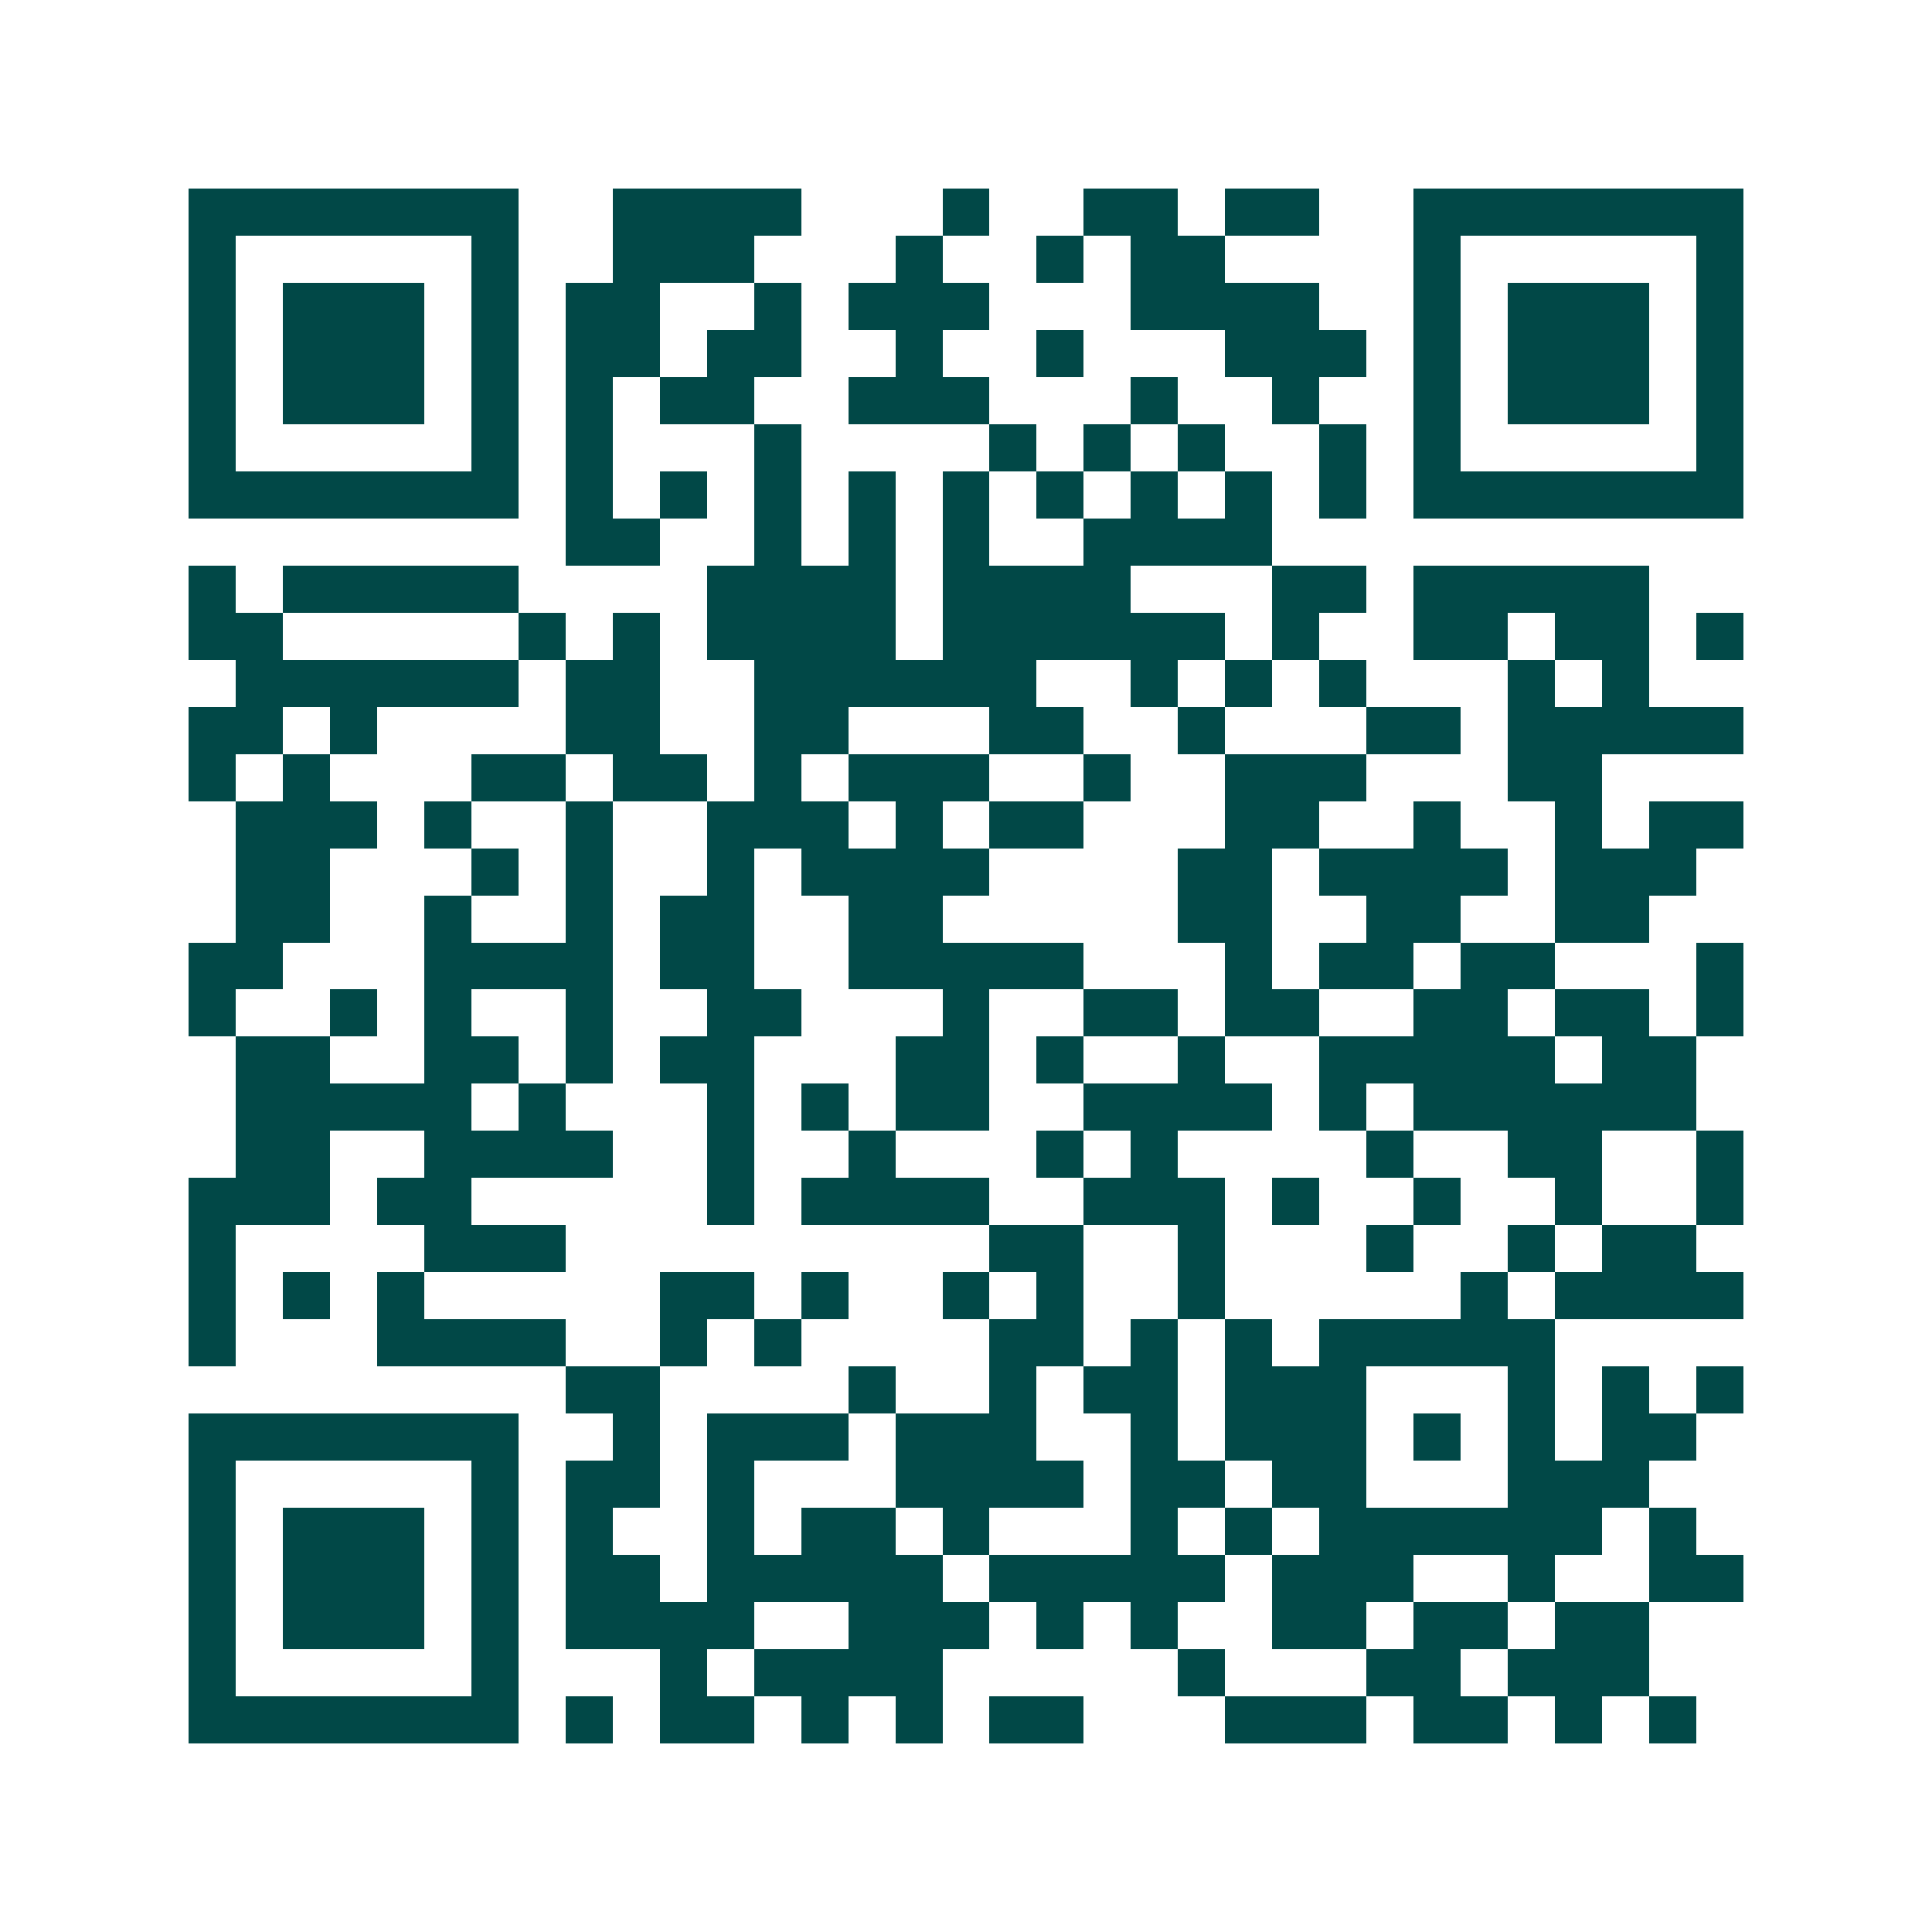 <svg xmlns="http://www.w3.org/2000/svg" width="200" height="200" viewBox="0 0 41 41" shape-rendering="crispEdges"><path fill="#ffffff" d="M0 0h41v41H0z"/><path stroke="#014847" d="M4 4.5h7m2 0h4m3 0h1m2 0h2m1 0h2m2 0h7M4 5.5h1m5 0h1m2 0h3m3 0h1m2 0h1m1 0h2m4 0h1m5 0h1M4 6.5h1m1 0h3m1 0h1m1 0h2m2 0h1m1 0h3m3 0h4m2 0h1m1 0h3m1 0h1M4 7.5h1m1 0h3m1 0h1m1 0h2m1 0h2m2 0h1m2 0h1m3 0h3m1 0h1m1 0h3m1 0h1M4 8.5h1m1 0h3m1 0h1m1 0h1m1 0h2m2 0h3m3 0h1m2 0h1m2 0h1m1 0h3m1 0h1M4 9.5h1m5 0h1m1 0h1m3 0h1m4 0h1m1 0h1m1 0h1m2 0h1m1 0h1m5 0h1M4 10.5h7m1 0h1m1 0h1m1 0h1m1 0h1m1 0h1m1 0h1m1 0h1m1 0h1m1 0h1m1 0h7M12 11.5h2m2 0h1m1 0h1m1 0h1m2 0h4M4 12.5h1m1 0h5m4 0h4m1 0h4m3 0h2m1 0h5M4 13.5h2m5 0h1m1 0h1m1 0h4m1 0h6m1 0h1m2 0h2m1 0h2m1 0h1M5 14.5h6m1 0h2m2 0h6m2 0h1m1 0h1m1 0h1m3 0h1m1 0h1M4 15.5h2m1 0h1m4 0h2m2 0h2m3 0h2m2 0h1m3 0h2m1 0h5M4 16.5h1m1 0h1m3 0h2m1 0h2m1 0h1m1 0h3m2 0h1m2 0h3m3 0h2M5 17.5h3m1 0h1m2 0h1m2 0h3m1 0h1m1 0h2m3 0h2m2 0h1m2 0h1m1 0h2M5 18.5h2m3 0h1m1 0h1m2 0h1m1 0h4m4 0h2m1 0h4m1 0h3M5 19.5h2m2 0h1m2 0h1m1 0h2m2 0h2m5 0h2m2 0h2m2 0h2M4 20.5h2m3 0h4m1 0h2m2 0h5m3 0h1m1 0h2m1 0h2m3 0h1M4 21.5h1m2 0h1m1 0h1m2 0h1m2 0h2m3 0h1m2 0h2m1 0h2m2 0h2m1 0h2m1 0h1M5 22.5h2m2 0h2m1 0h1m1 0h2m3 0h2m1 0h1m2 0h1m2 0h5m1 0h2M5 23.5h5m1 0h1m3 0h1m1 0h1m1 0h2m2 0h4m1 0h1m1 0h6M5 24.5h2m2 0h4m2 0h1m2 0h1m3 0h1m1 0h1m4 0h1m2 0h2m2 0h1M4 25.5h3m1 0h2m5 0h1m1 0h4m2 0h3m1 0h1m2 0h1m2 0h1m2 0h1M4 26.5h1m4 0h3m9 0h2m2 0h1m3 0h1m2 0h1m1 0h2M4 27.5h1m1 0h1m1 0h1m5 0h2m1 0h1m2 0h1m1 0h1m2 0h1m5 0h1m1 0h4M4 28.5h1m3 0h4m2 0h1m1 0h1m4 0h2m1 0h1m1 0h1m1 0h5M12 29.5h2m4 0h1m2 0h1m1 0h2m1 0h3m3 0h1m1 0h1m1 0h1M4 30.5h7m2 0h1m1 0h3m1 0h3m2 0h1m1 0h3m1 0h1m1 0h1m1 0h2M4 31.5h1m5 0h1m1 0h2m1 0h1m3 0h4m1 0h2m1 0h2m3 0h3M4 32.5h1m1 0h3m1 0h1m1 0h1m2 0h1m1 0h2m1 0h1m3 0h1m1 0h1m1 0h6m1 0h1M4 33.5h1m1 0h3m1 0h1m1 0h2m1 0h5m1 0h5m1 0h3m2 0h1m2 0h2M4 34.5h1m1 0h3m1 0h1m1 0h4m2 0h3m1 0h1m1 0h1m2 0h2m1 0h2m1 0h2M4 35.5h1m5 0h1m3 0h1m1 0h4m5 0h1m3 0h2m1 0h3M4 36.5h7m1 0h1m1 0h2m1 0h1m1 0h1m1 0h2m3 0h3m1 0h2m1 0h1m1 0h1"/></svg>
